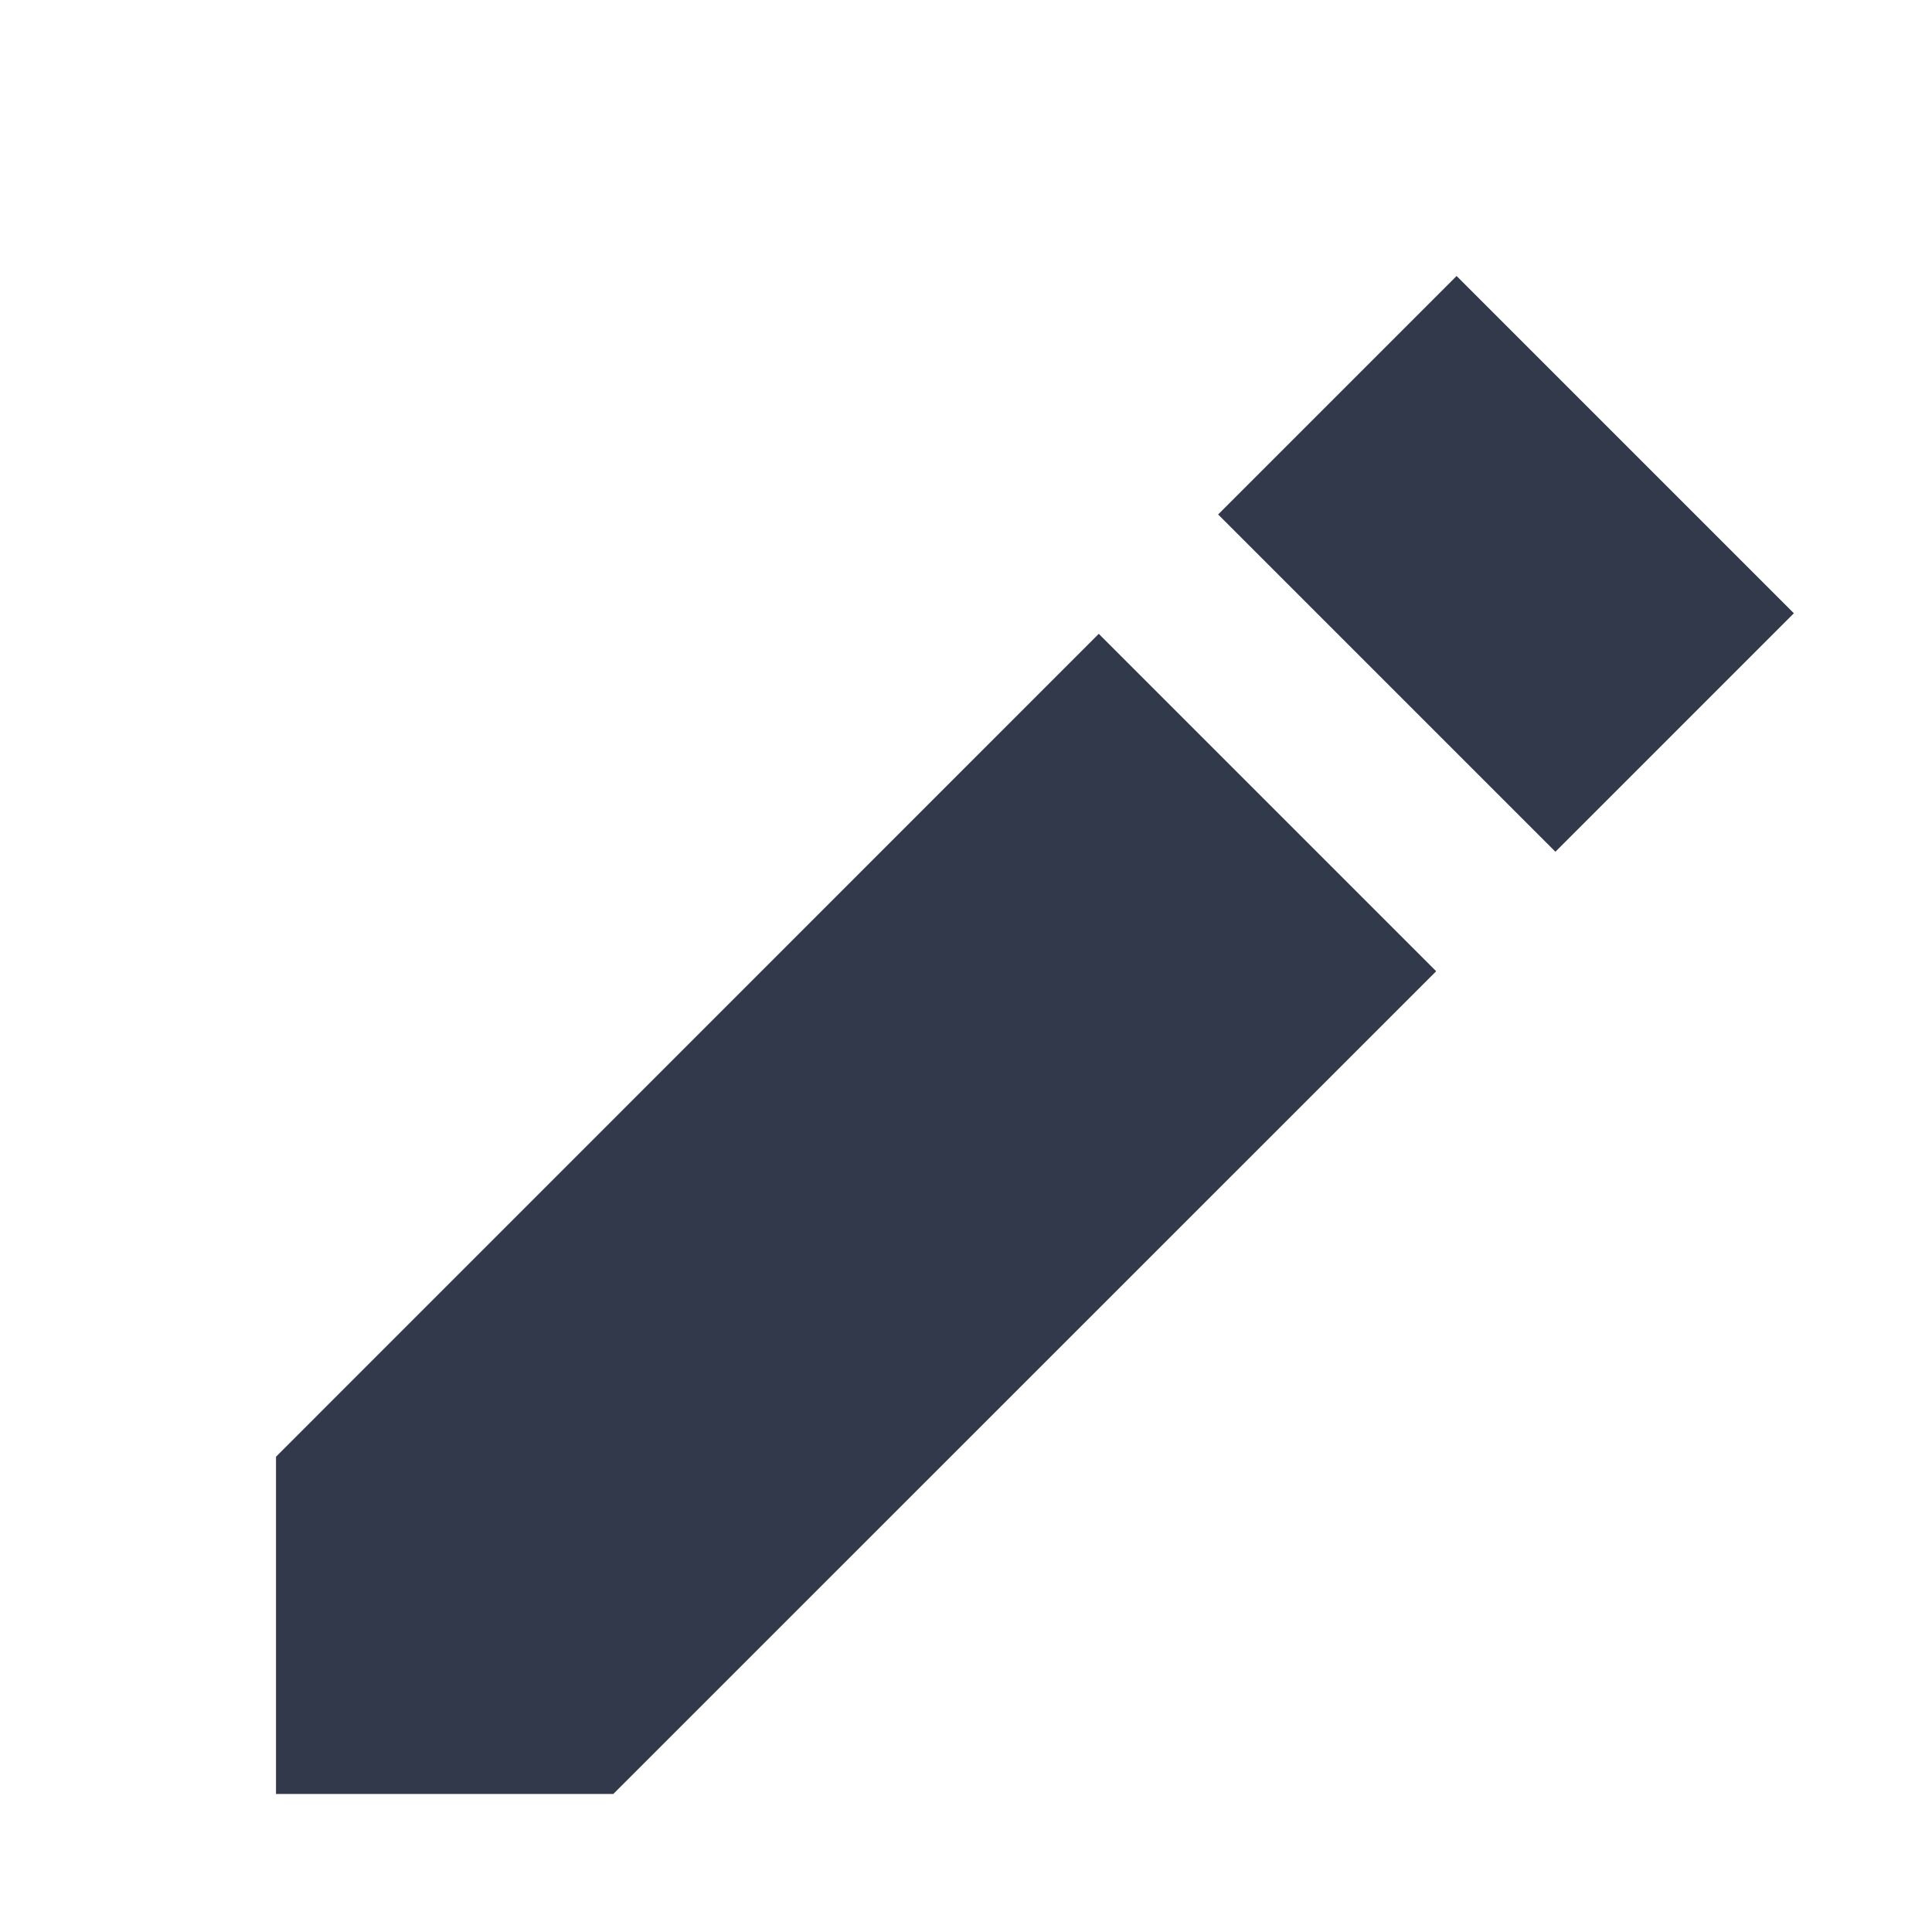 <svg   width="14px"   height="14px"  viewBox="0 0 14 14" fill="none" xmlns="http://www.w3.org/2000/svg">
<path d="M8.827 3.728L10.555 2L12.999 4.444L11.271 6.172L8.827 3.728Z" fill="#32394B"/>
<path d="M2 13V10.556L7.962 4.593L10.407 7.038L4.444 13H2Z" fill="#32394B"/>
</svg>
